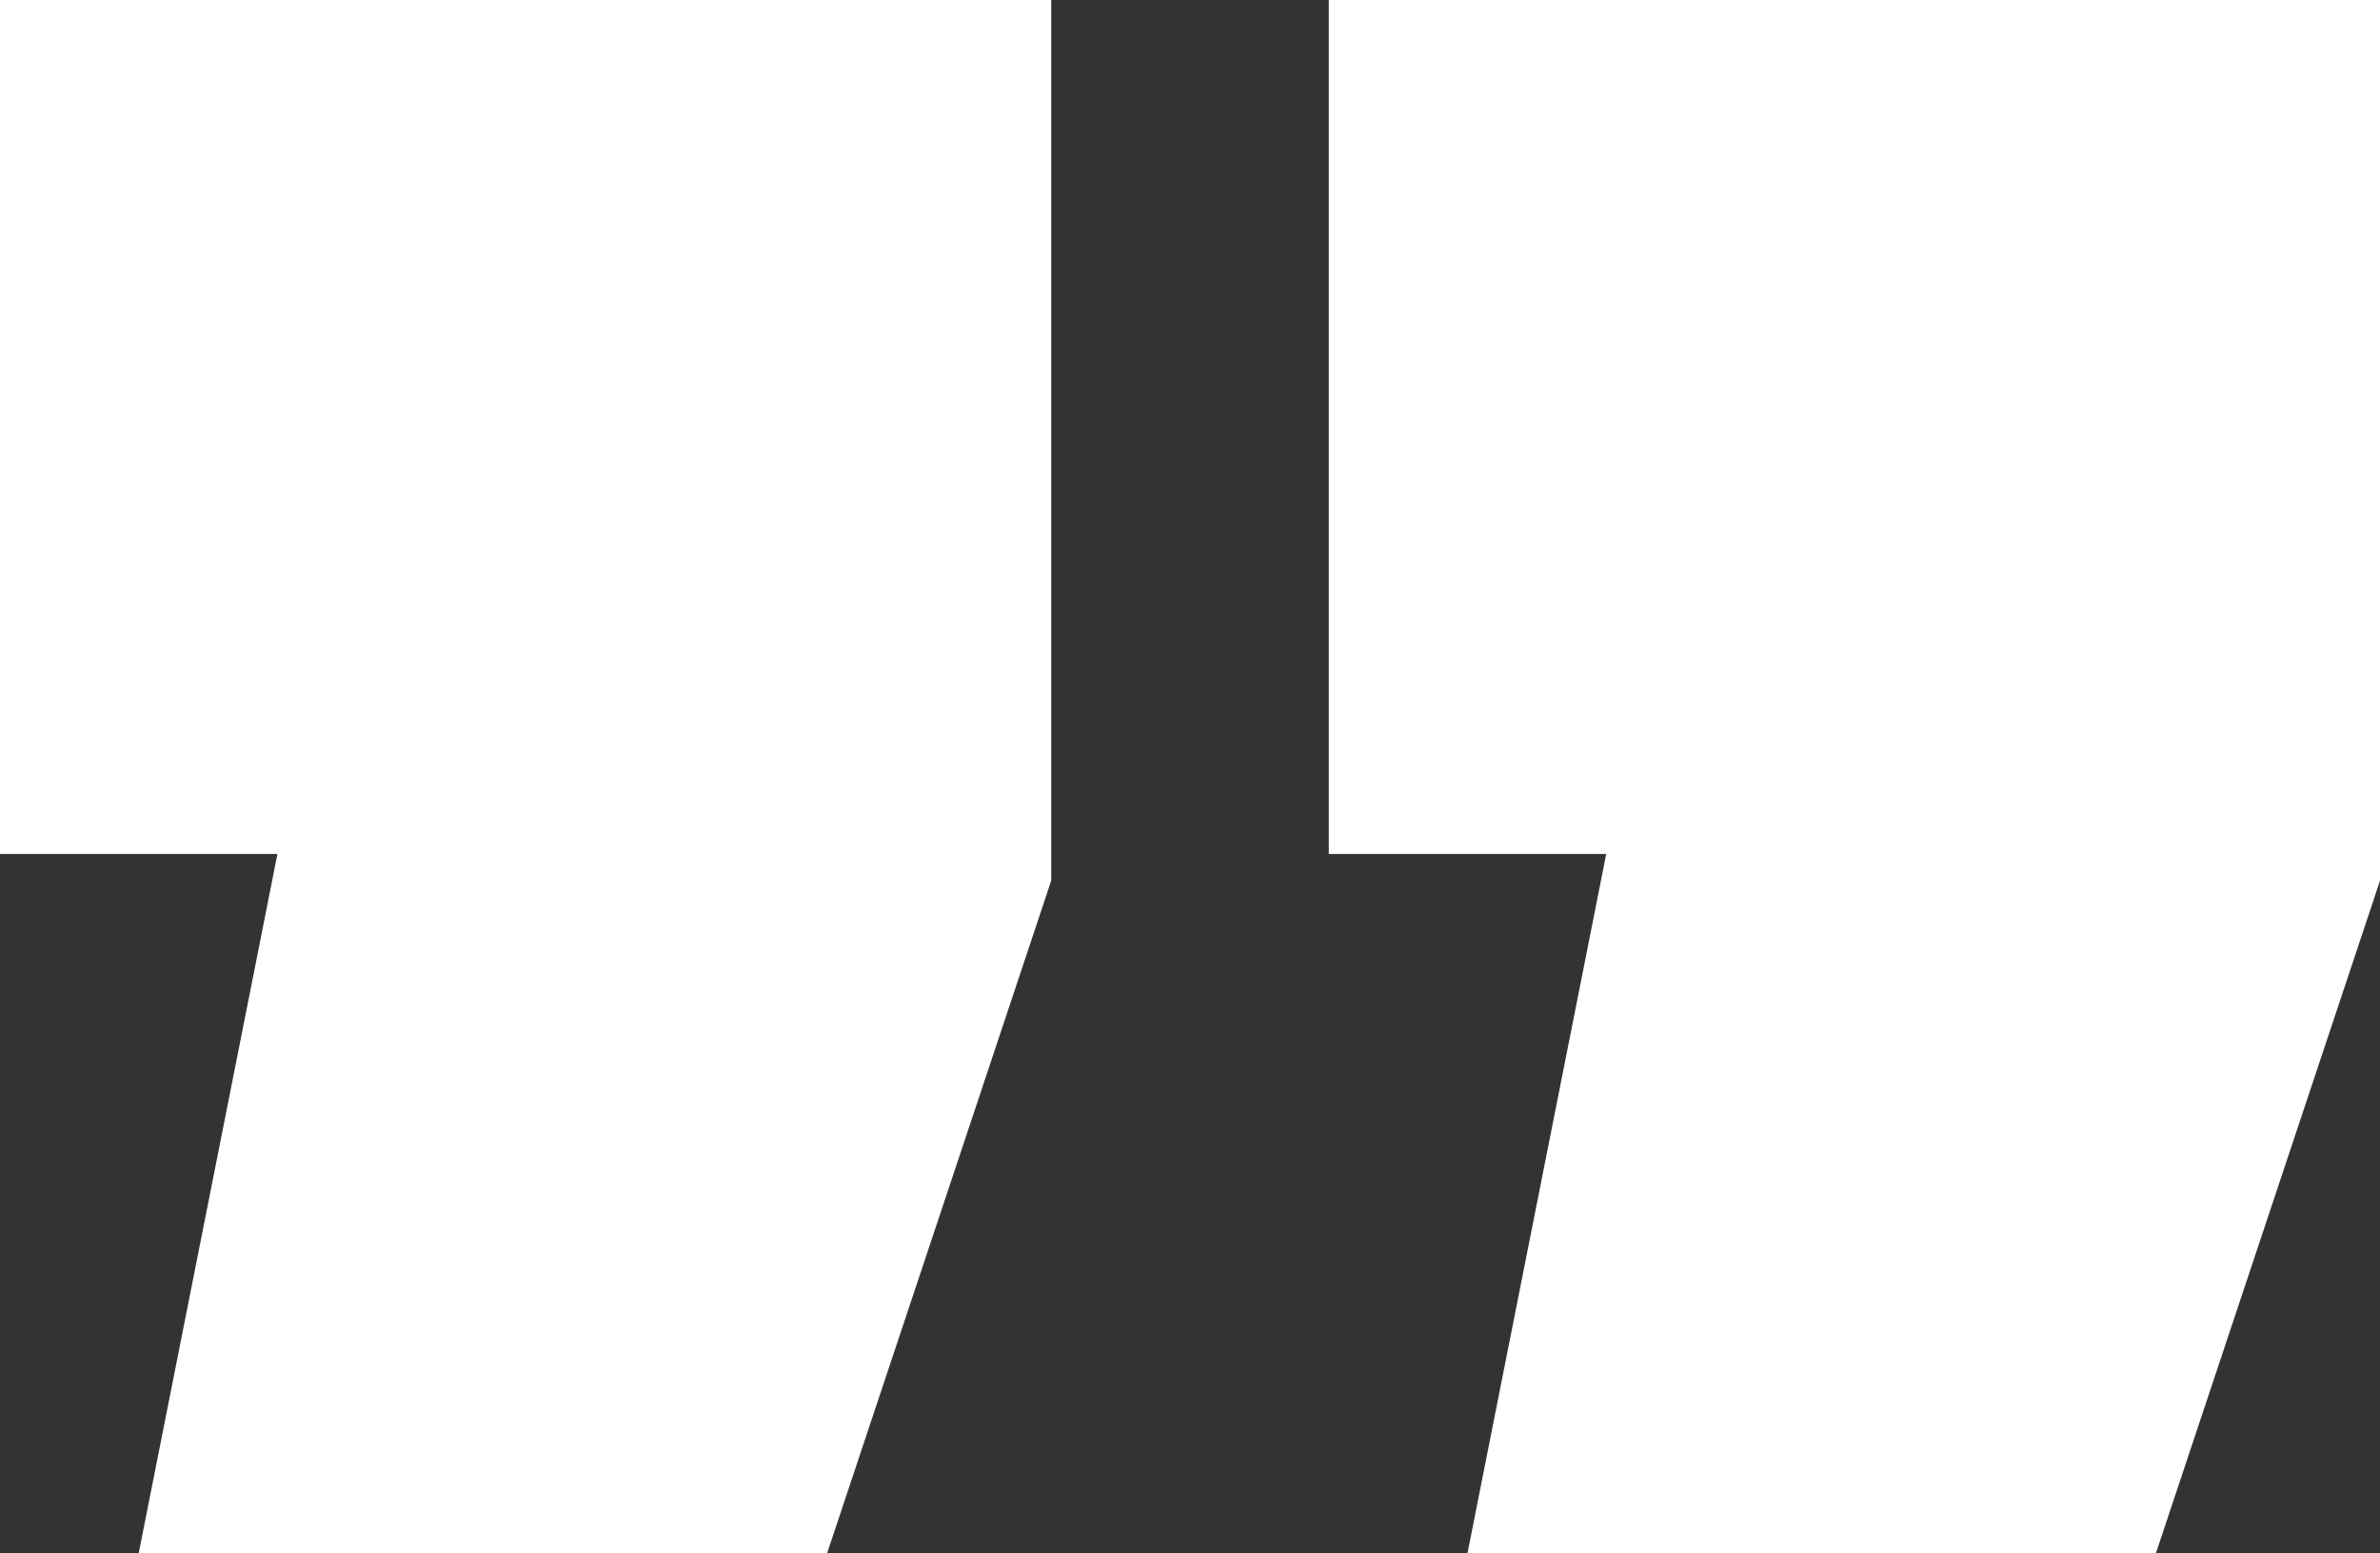 <?xml version="1.0" encoding="UTF-8"?> <svg xmlns="http://www.w3.org/2000/svg" viewBox="0 0 143.61 93.7"><rect x="0" y="0" width="143.61" height="93.7" fill="#333333" stroke="none"/><defs><style>.cls-1{fill:#fff;}</style></defs><g id="Lager_2" data-name="Lager 2"><g id="Lager_1-2" data-name="Lager 1"><path class="cls-1" d="M130.09,93.7l13.52-40.57V0H80.18V51.52H96.92L88.55,93.7Zm-80.18,0L63.43,53.13V0H0V51.52H16.74L8.37,93.7Z"></path></g></g></svg> 